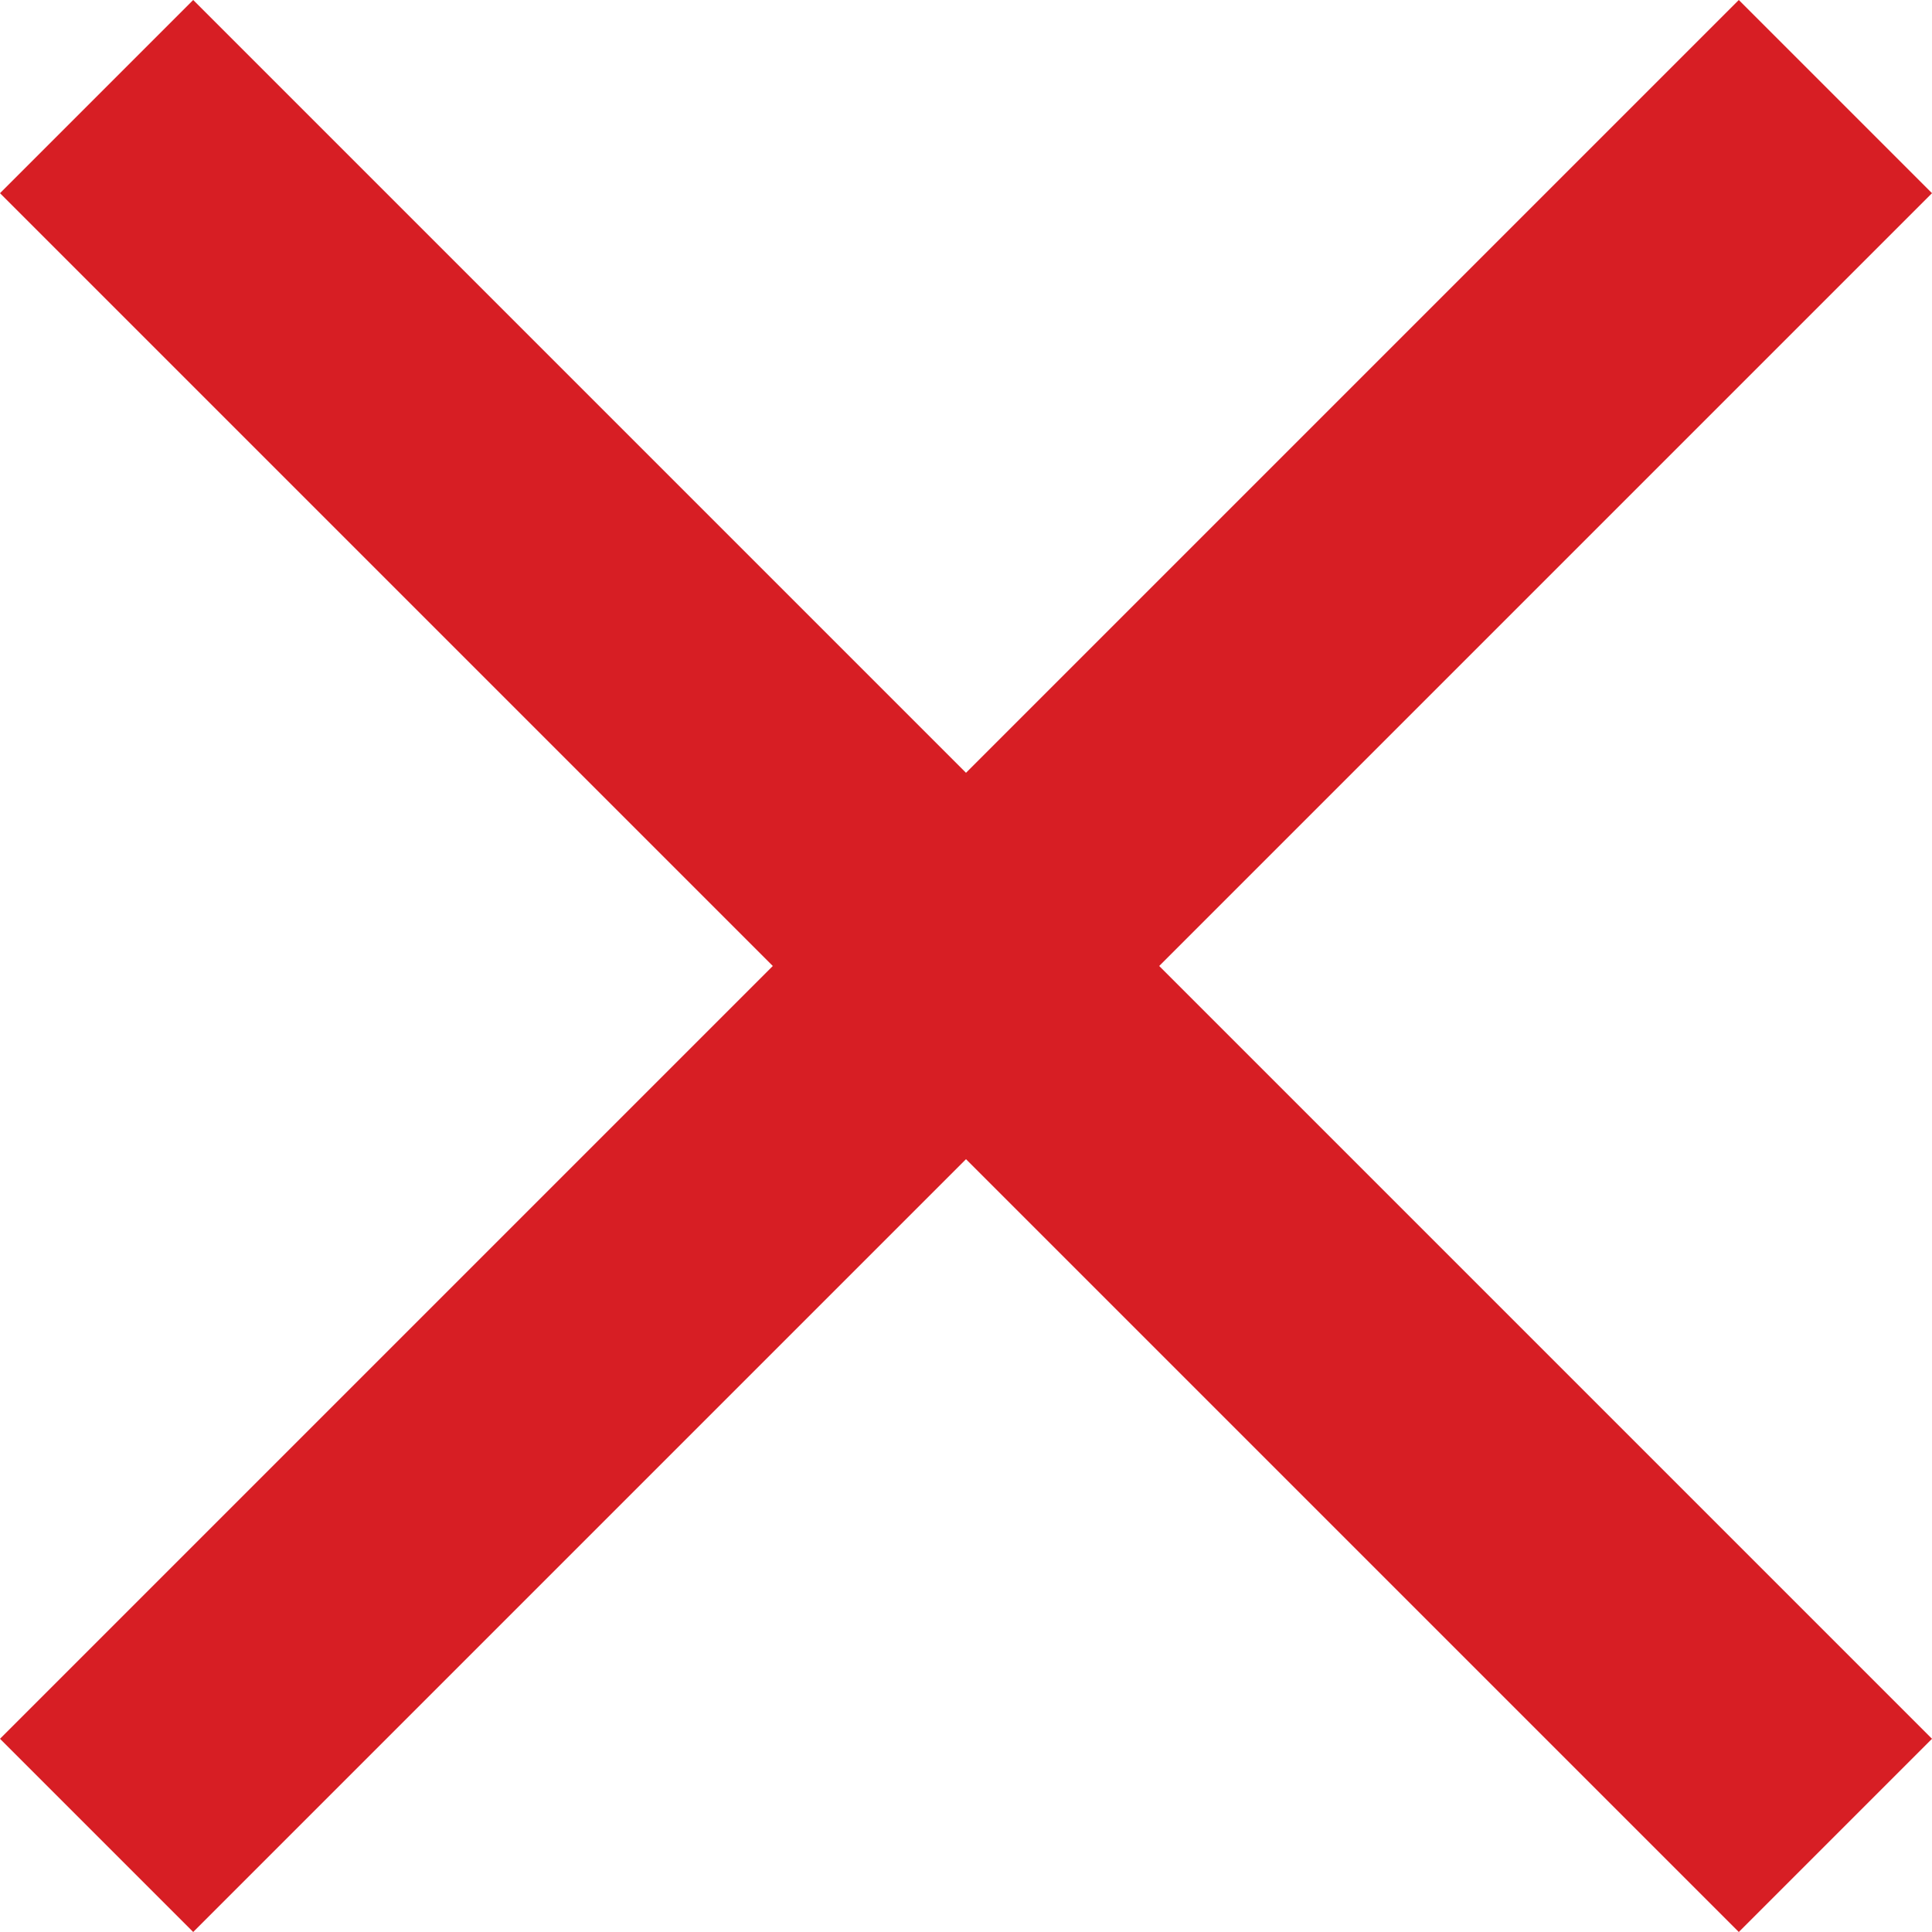 <svg width="24" height="24" viewBox="0 0 24 24" fill="none" xmlns="http://www.w3.org/2000/svg">
<path d="M-1.90735e-06 2.4L2.4 0L12 9.6L21.6 0L24 2.4L14.4 12L24 21.6L21.6 24L12 14.4L2.4 24L-1.90735e-06 21.6L9.6 12L-1.90735e-06 2.4Z" fill="#D71E24"/>
</svg>
